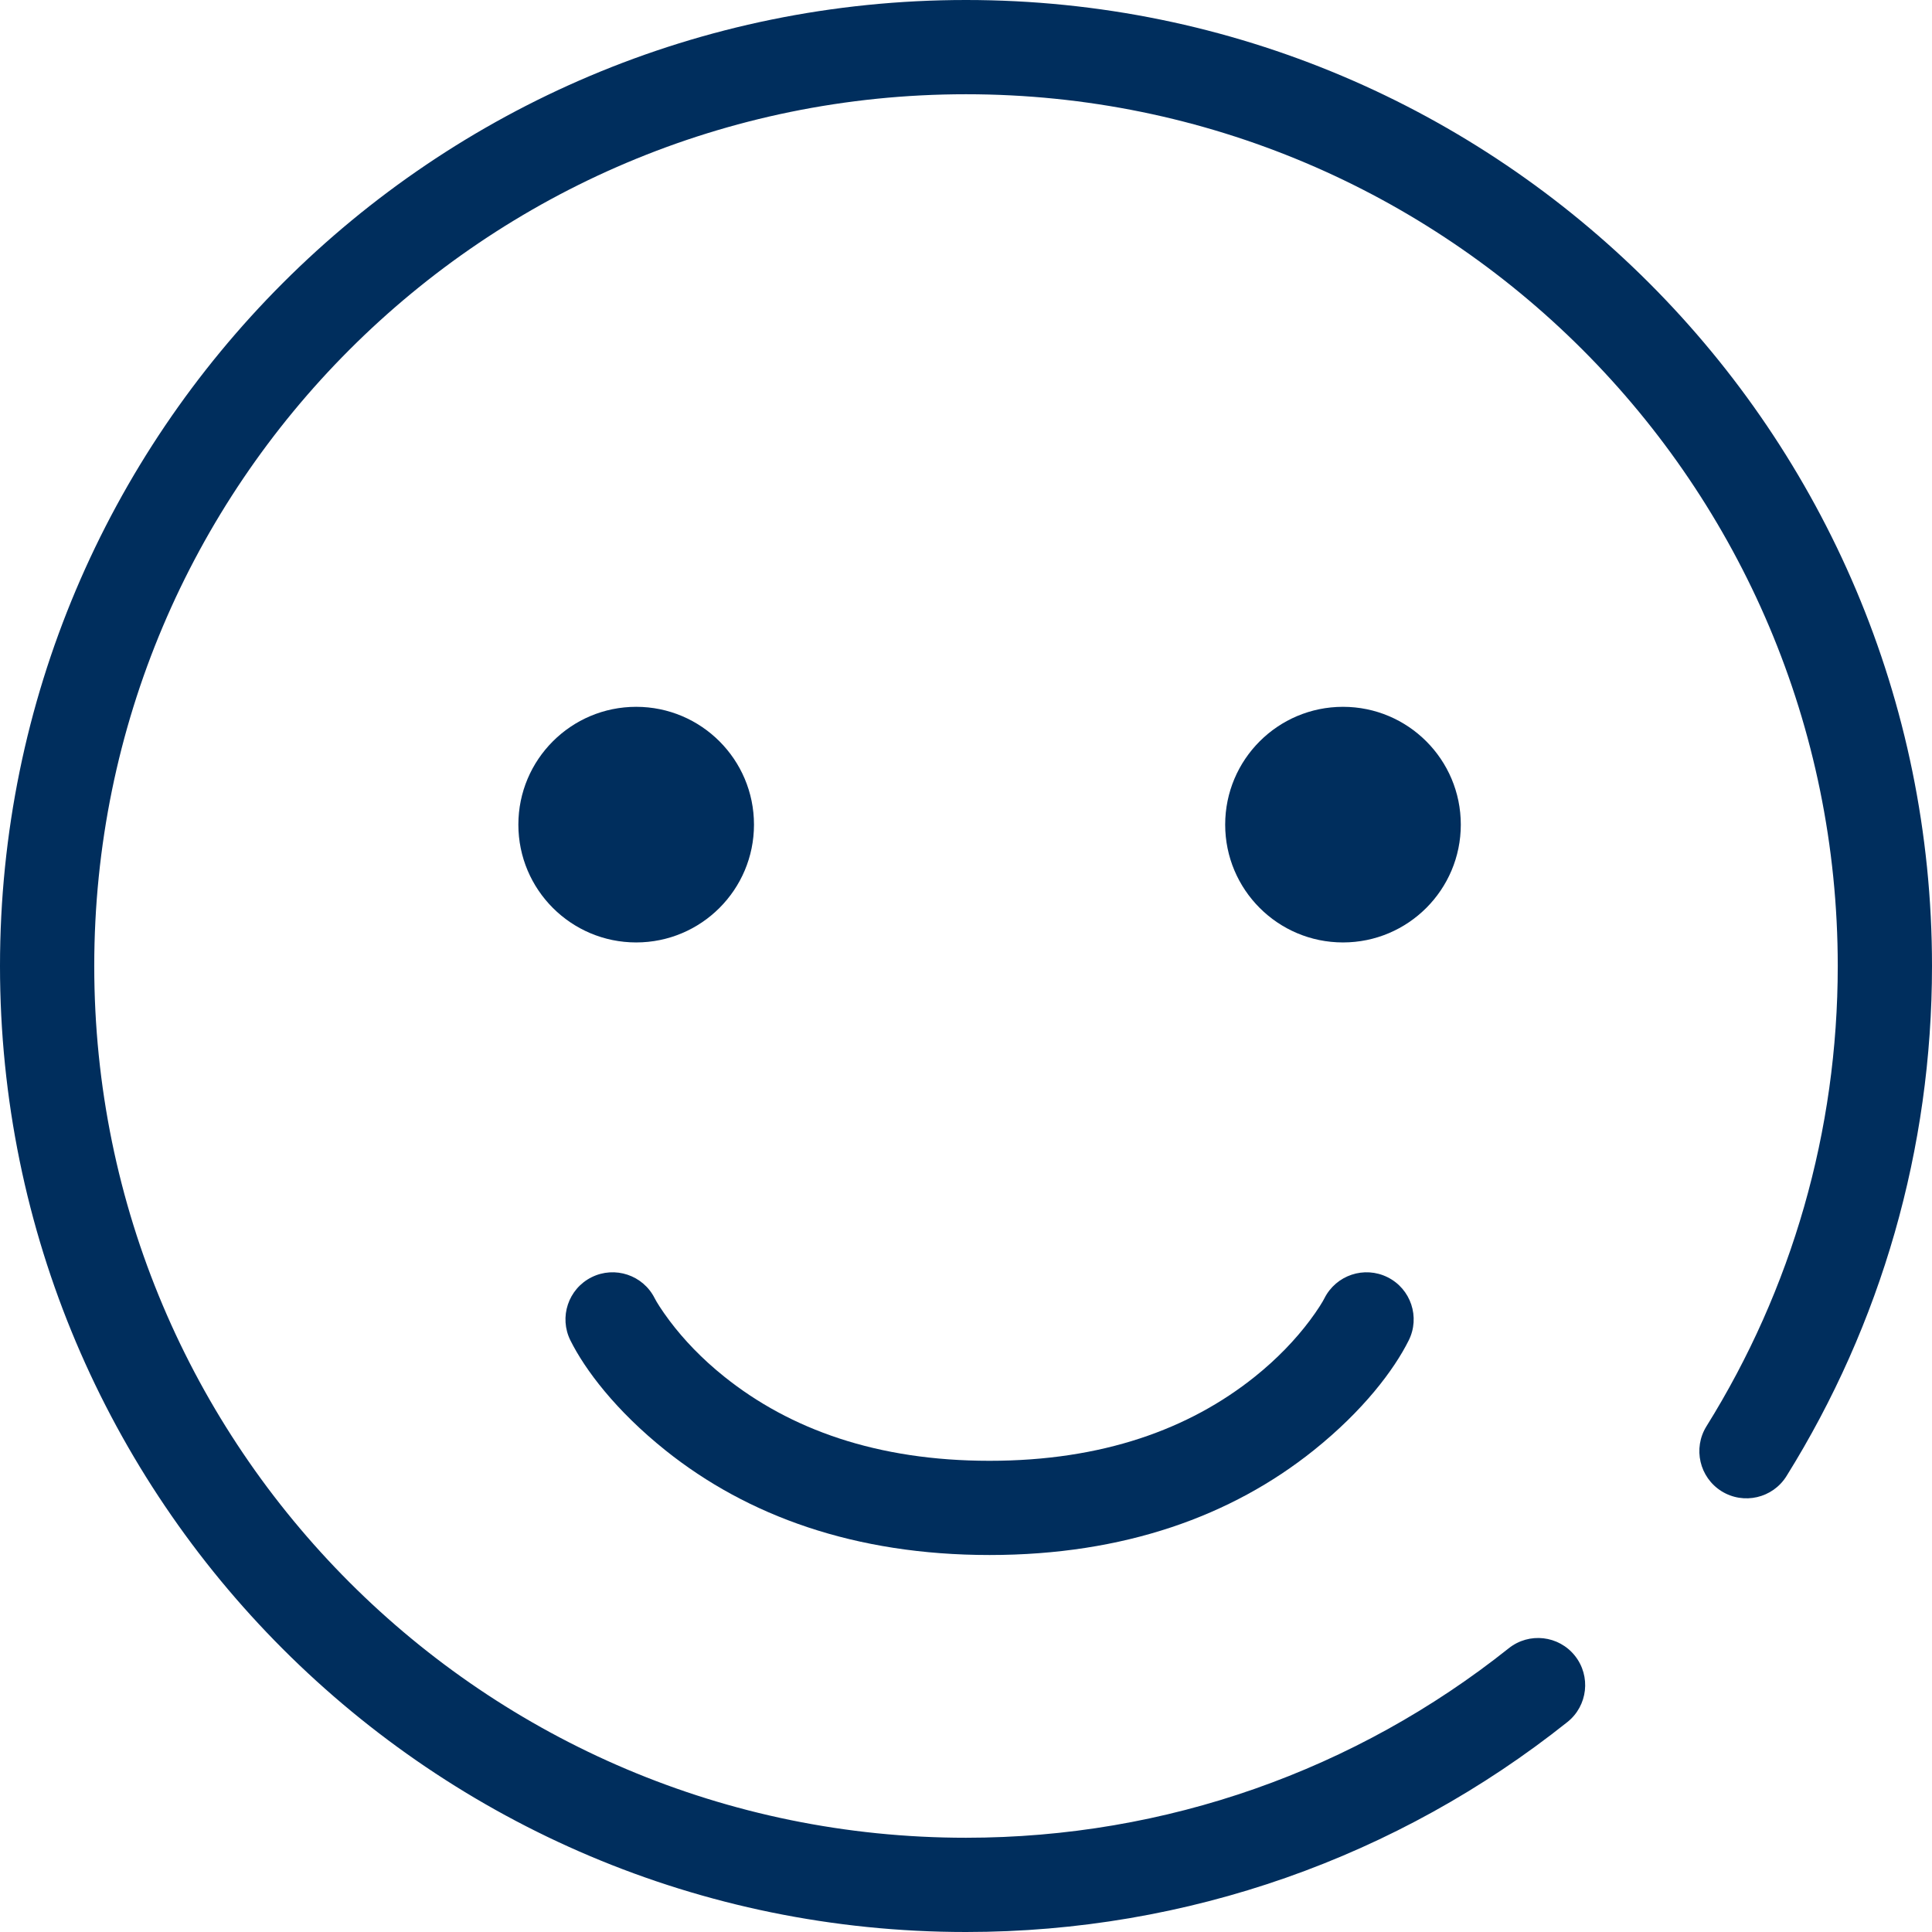 <svg width="46" height="46" viewBox="0 0 46 46" fill="none" xmlns="http://www.w3.org/2000/svg">
<g clip-path="url(#clip0_207_2876)">
<path d="M46 23C46 10.297 35.703 0 23 0C10.297 0 0 10.297 0 23C0 35.703 10.297 46 23 46C28.274 46 33.279 44.218 37.32 41C37.804 40.614 37.884 39.908 37.498 39.423C37.112 38.938 36.406 38.858 35.922 39.245C32.275 42.149 27.762 43.756 23 43.756C11.537 43.756 2.244 34.463 2.244 23C2.244 11.537 11.537 2.244 23 2.244C34.463 2.244 43.756 11.537 43.756 23C43.756 26.93 42.663 30.697 40.63 33.959C40.303 34.485 40.464 35.177 40.989 35.505C41.515 35.832 42.207 35.672 42.535 35.146C44.788 31.53 46 27.353 46 23Z" fill="#002E5D"/>
<path d="M15.147 22.439C16.696 22.439 17.952 21.183 17.952 19.634C17.952 18.085 16.696 16.829 15.147 16.829C13.598 16.829 12.342 18.085 12.342 19.634C12.342 21.183 13.598 22.439 15.147 22.439ZM31.976 22.439C33.525 22.439 34.781 21.183 34.781 19.634C34.781 18.085 33.525 16.829 31.976 16.829C30.427 16.829 29.171 18.085 29.171 19.634C29.171 21.183 30.427 22.439 31.976 22.439ZM15.848 34.535C17.797 36.093 20.357 37.024 23.561 37.024C26.766 37.024 29.326 36.093 31.274 34.535C32.465 33.582 33.192 32.613 33.54 31.916C33.818 31.362 33.593 30.688 33.039 30.411C32.484 30.134 31.811 30.359 31.533 30.913C31.492 30.995 31.378 31.183 31.184 31.443C30.844 31.896 30.409 32.353 29.873 32.782C28.315 34.028 26.247 34.781 23.561 34.781C20.876 34.781 18.808 34.028 17.25 32.782C16.713 32.353 16.279 31.896 15.939 31.443C15.745 31.183 15.63 30.995 15.589 30.913C15.312 30.359 14.638 30.134 14.084 30.411C13.53 30.688 13.305 31.362 13.582 31.916C13.93 32.613 14.657 33.582 15.848 34.535Z" fill="#002E5D"/>
</g>
<defs>
<clipPath id="clip0_207_2876">
<rect width="46" height="46" fill="white"/>
</clipPath>
</defs>
</svg>
